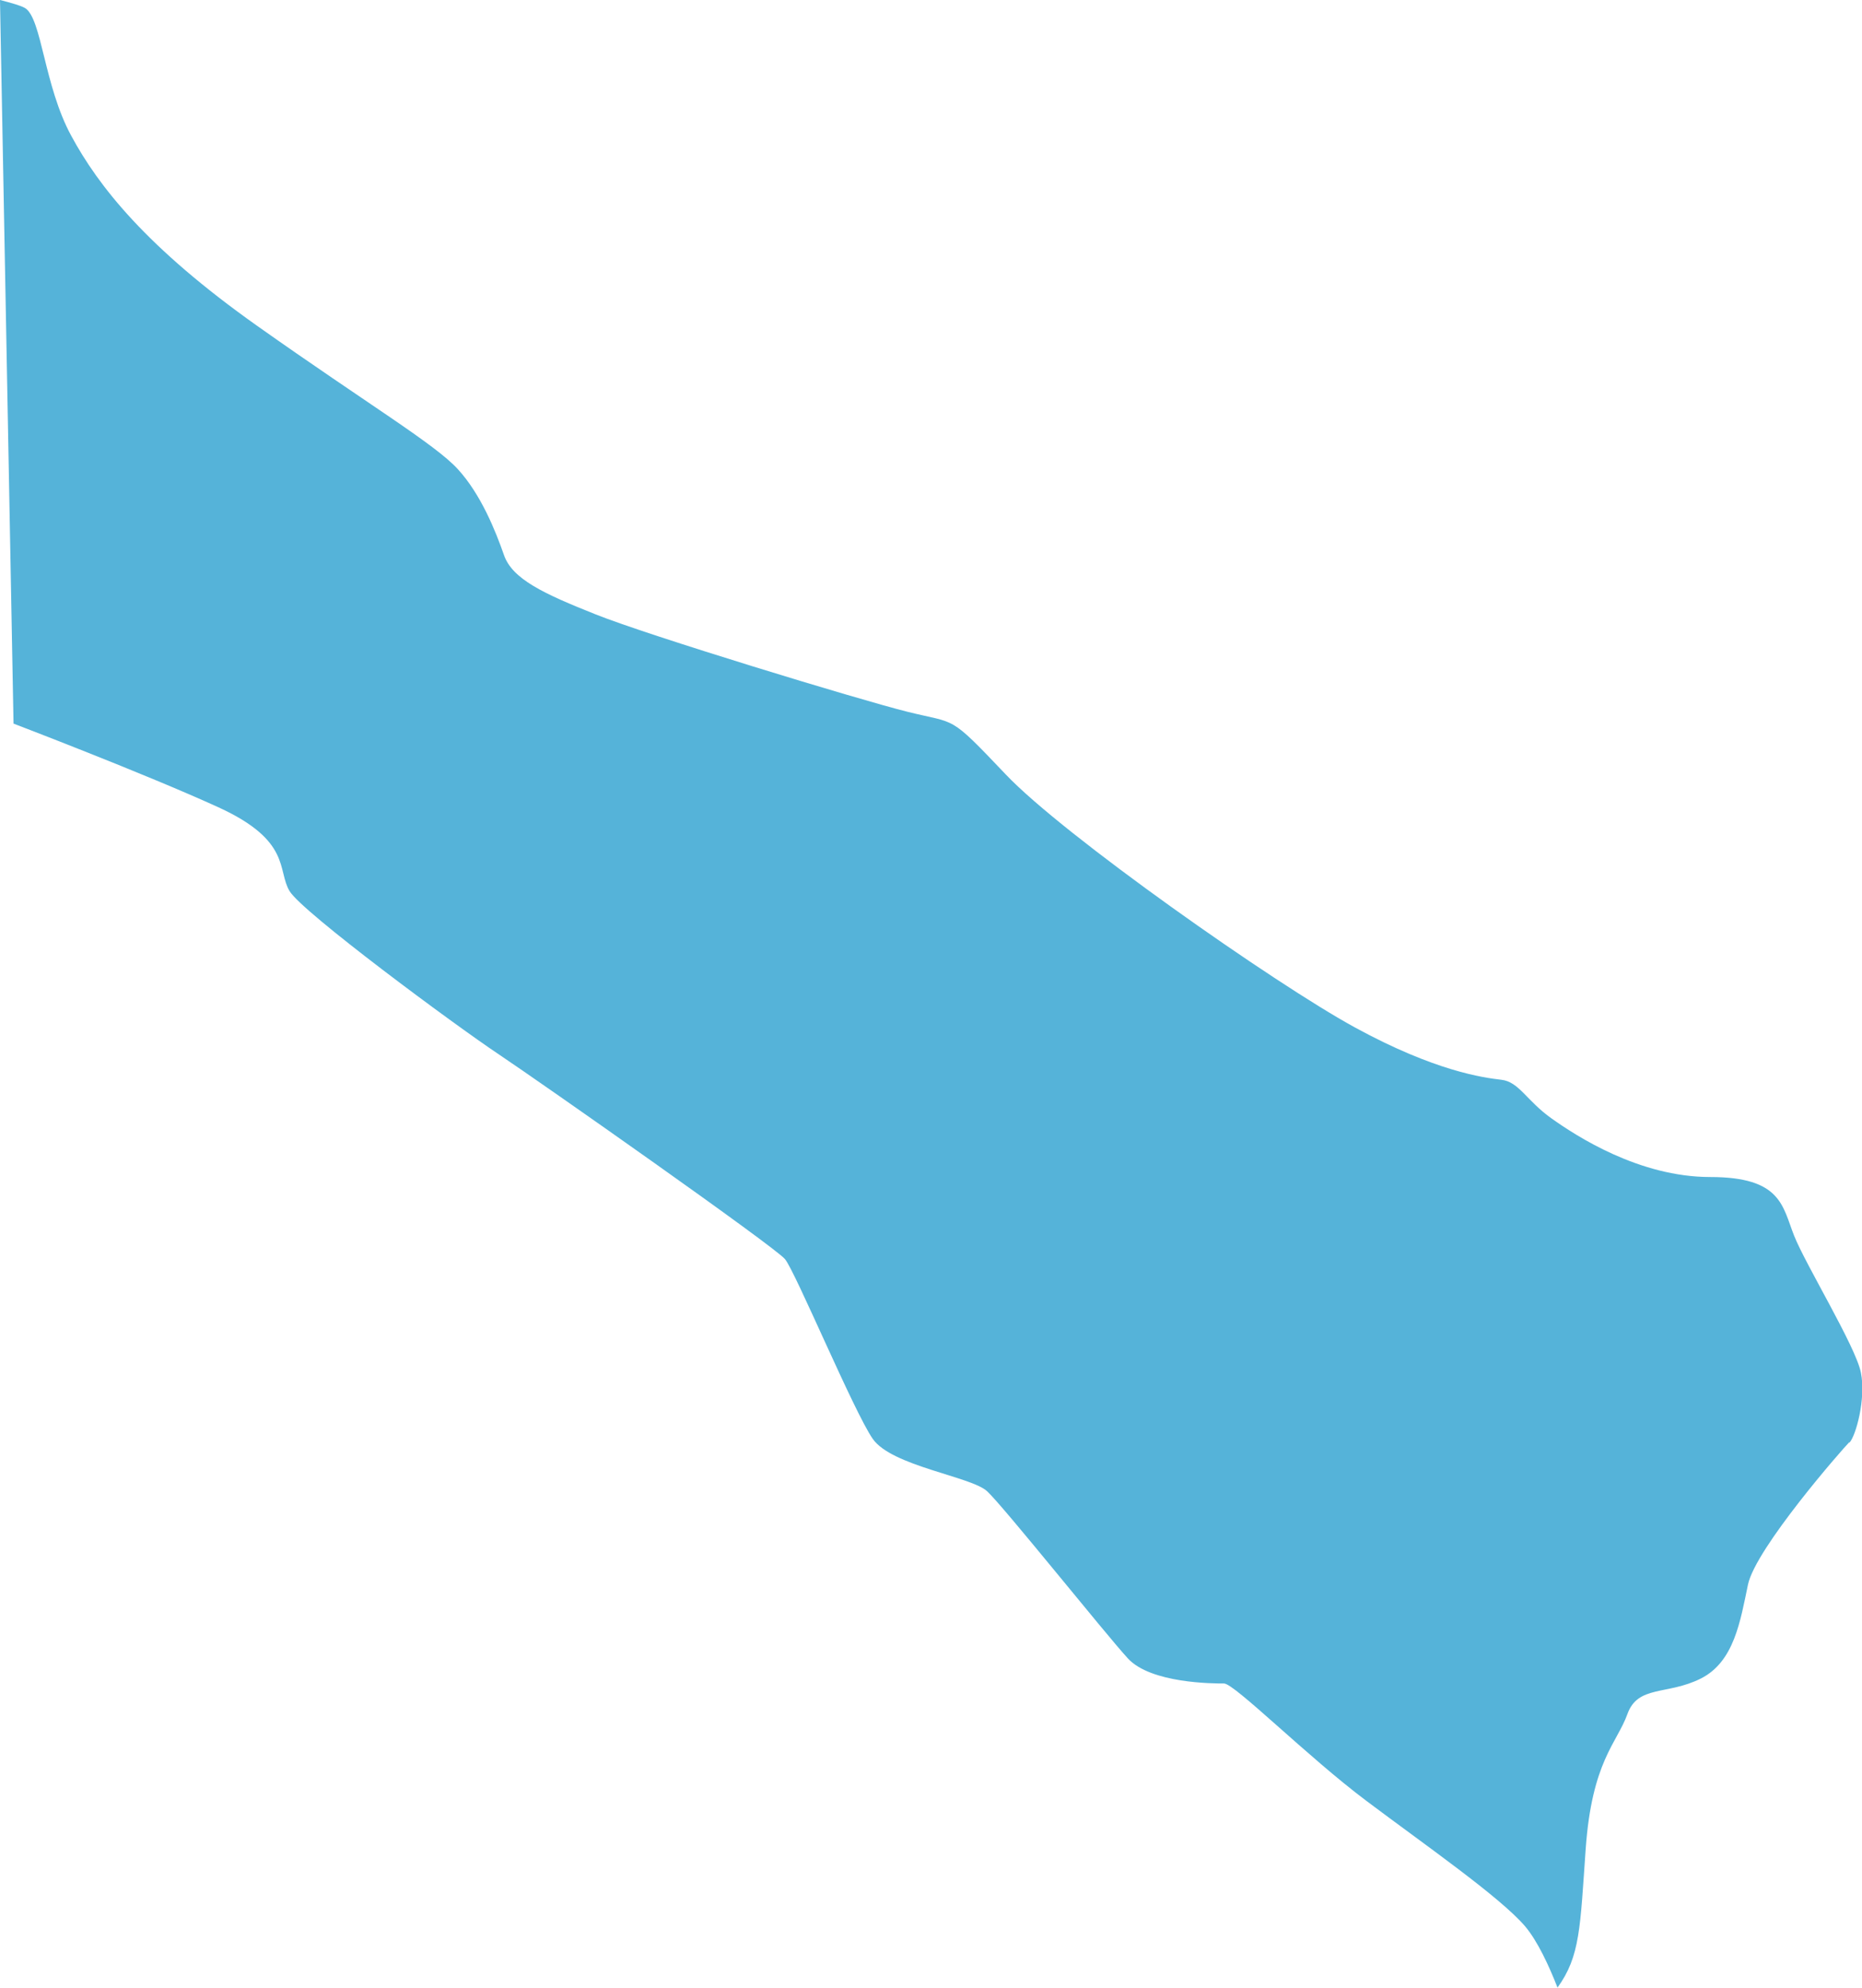 <?xml version="1.0" encoding="UTF-8"?>
<svg id="Capa_2" data-name="Capa 2" xmlns="http://www.w3.org/2000/svg" viewBox="0 0 133.43 142.44">
  <defs>
    <style>
      .cls-1 {
        fill: #55b3d9;
        stroke-width: 0px;
      }
    </style>
  </defs>
  <g id="Capa_1-2" data-name="Capa 1">
    <path class="cls-1" d="m132.51,103.35c-.45.45-6.69,7.57-7.25,10.19-.55,2.62-.99,5.54-3.39,6.74-2.4,1.2-4.5.45-5.25,2.54-.75,2.09-2.54,3.37-2.99,9.66-.4,5.65-.39,7.69-2.02,9.94-.6-1.54-1.43-3.34-2.33-4.4-1.8-2.1-7.19-5.84-11.38-8.99-4.2-3.15-9.44-8.4-10.19-8.4s-5.24,0-6.89-1.8c-1.65-1.8-8.94-10.93-10.09-11.98-1.14-1.05-6.84-1.8-8.19-3.75-1.35-1.94-5.54-11.98-6.29-12.88-.75-.9-17.38-12.58-20.52-14.68-3.15-2.1-14.09-10.19-14.98-11.69-.9-1.5.15-3.6-5.09-6-5.25-2.4-14.69-6-14.69-6L0,0c.85.22,1.49.4,1.8.58,1.2.75,1.35,5.55,3.3,9.14,1.94,3.6,5.39,8.01,13.33,13.63,7.94,5.62,12.74,8.47,14.38,10.27,1.65,1.8,2.7,4.42,3.3,6.14.59,1.73,2.84,2.78,6.59,4.27,3.75,1.5,18.72,6.07,22.32,6.97,3.6.9,2.92.15,7.05,4.49,4.12,4.35,19.25,14.98,25.02,18.13,5.77,3.15,9.21,3.6,10.49,3.75,1.27.14,1.8,1.49,3.6,2.77,1.8,1.28,6.29,4.2,11.38,4.2s5.17,2.09,6,4.19c.83,2.1,4.42,7.95,4.79,9.82.38,1.87-.37,4.57-.82,5.02Z"/>
  </g>
</svg>